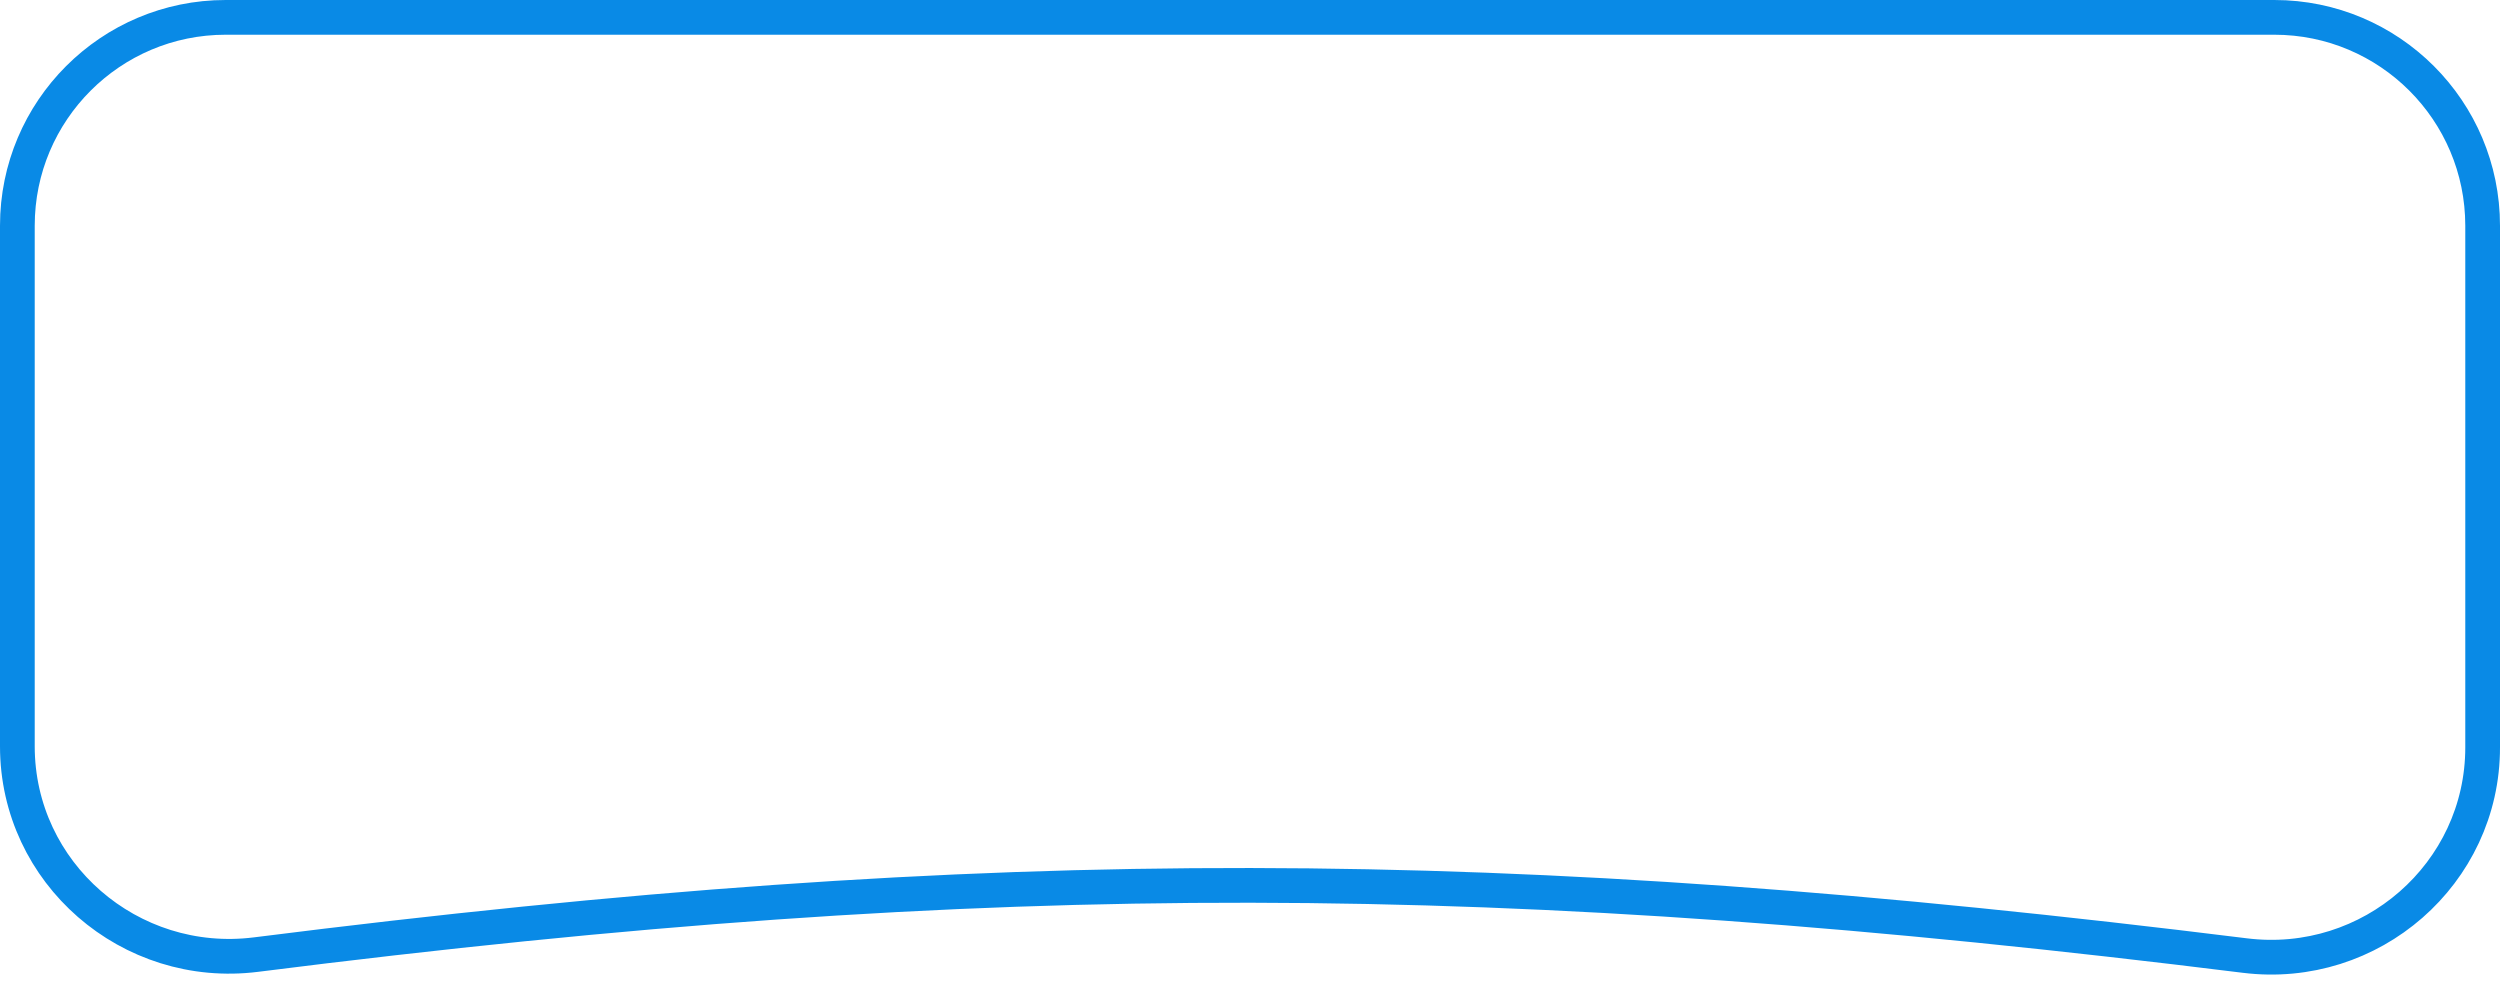 <?xml version="1.0" encoding="UTF-8"?> <svg xmlns="http://www.w3.org/2000/svg" width="144" height="57" viewBox="0 0 144 57" fill="none"> <path d="M13 1H131C137.627 1 143 6.373 143 13V43.051C143 50.335 136.552 55.942 129.3 55.04C86.624 49.736 57.425 49.583 14.754 54.984C7.482 55.904 1 50.291 1 42.987V13C1 6.373 6.373 1 13 1Z" stroke="#098AE6" stroke-width="2"></path> </svg> 